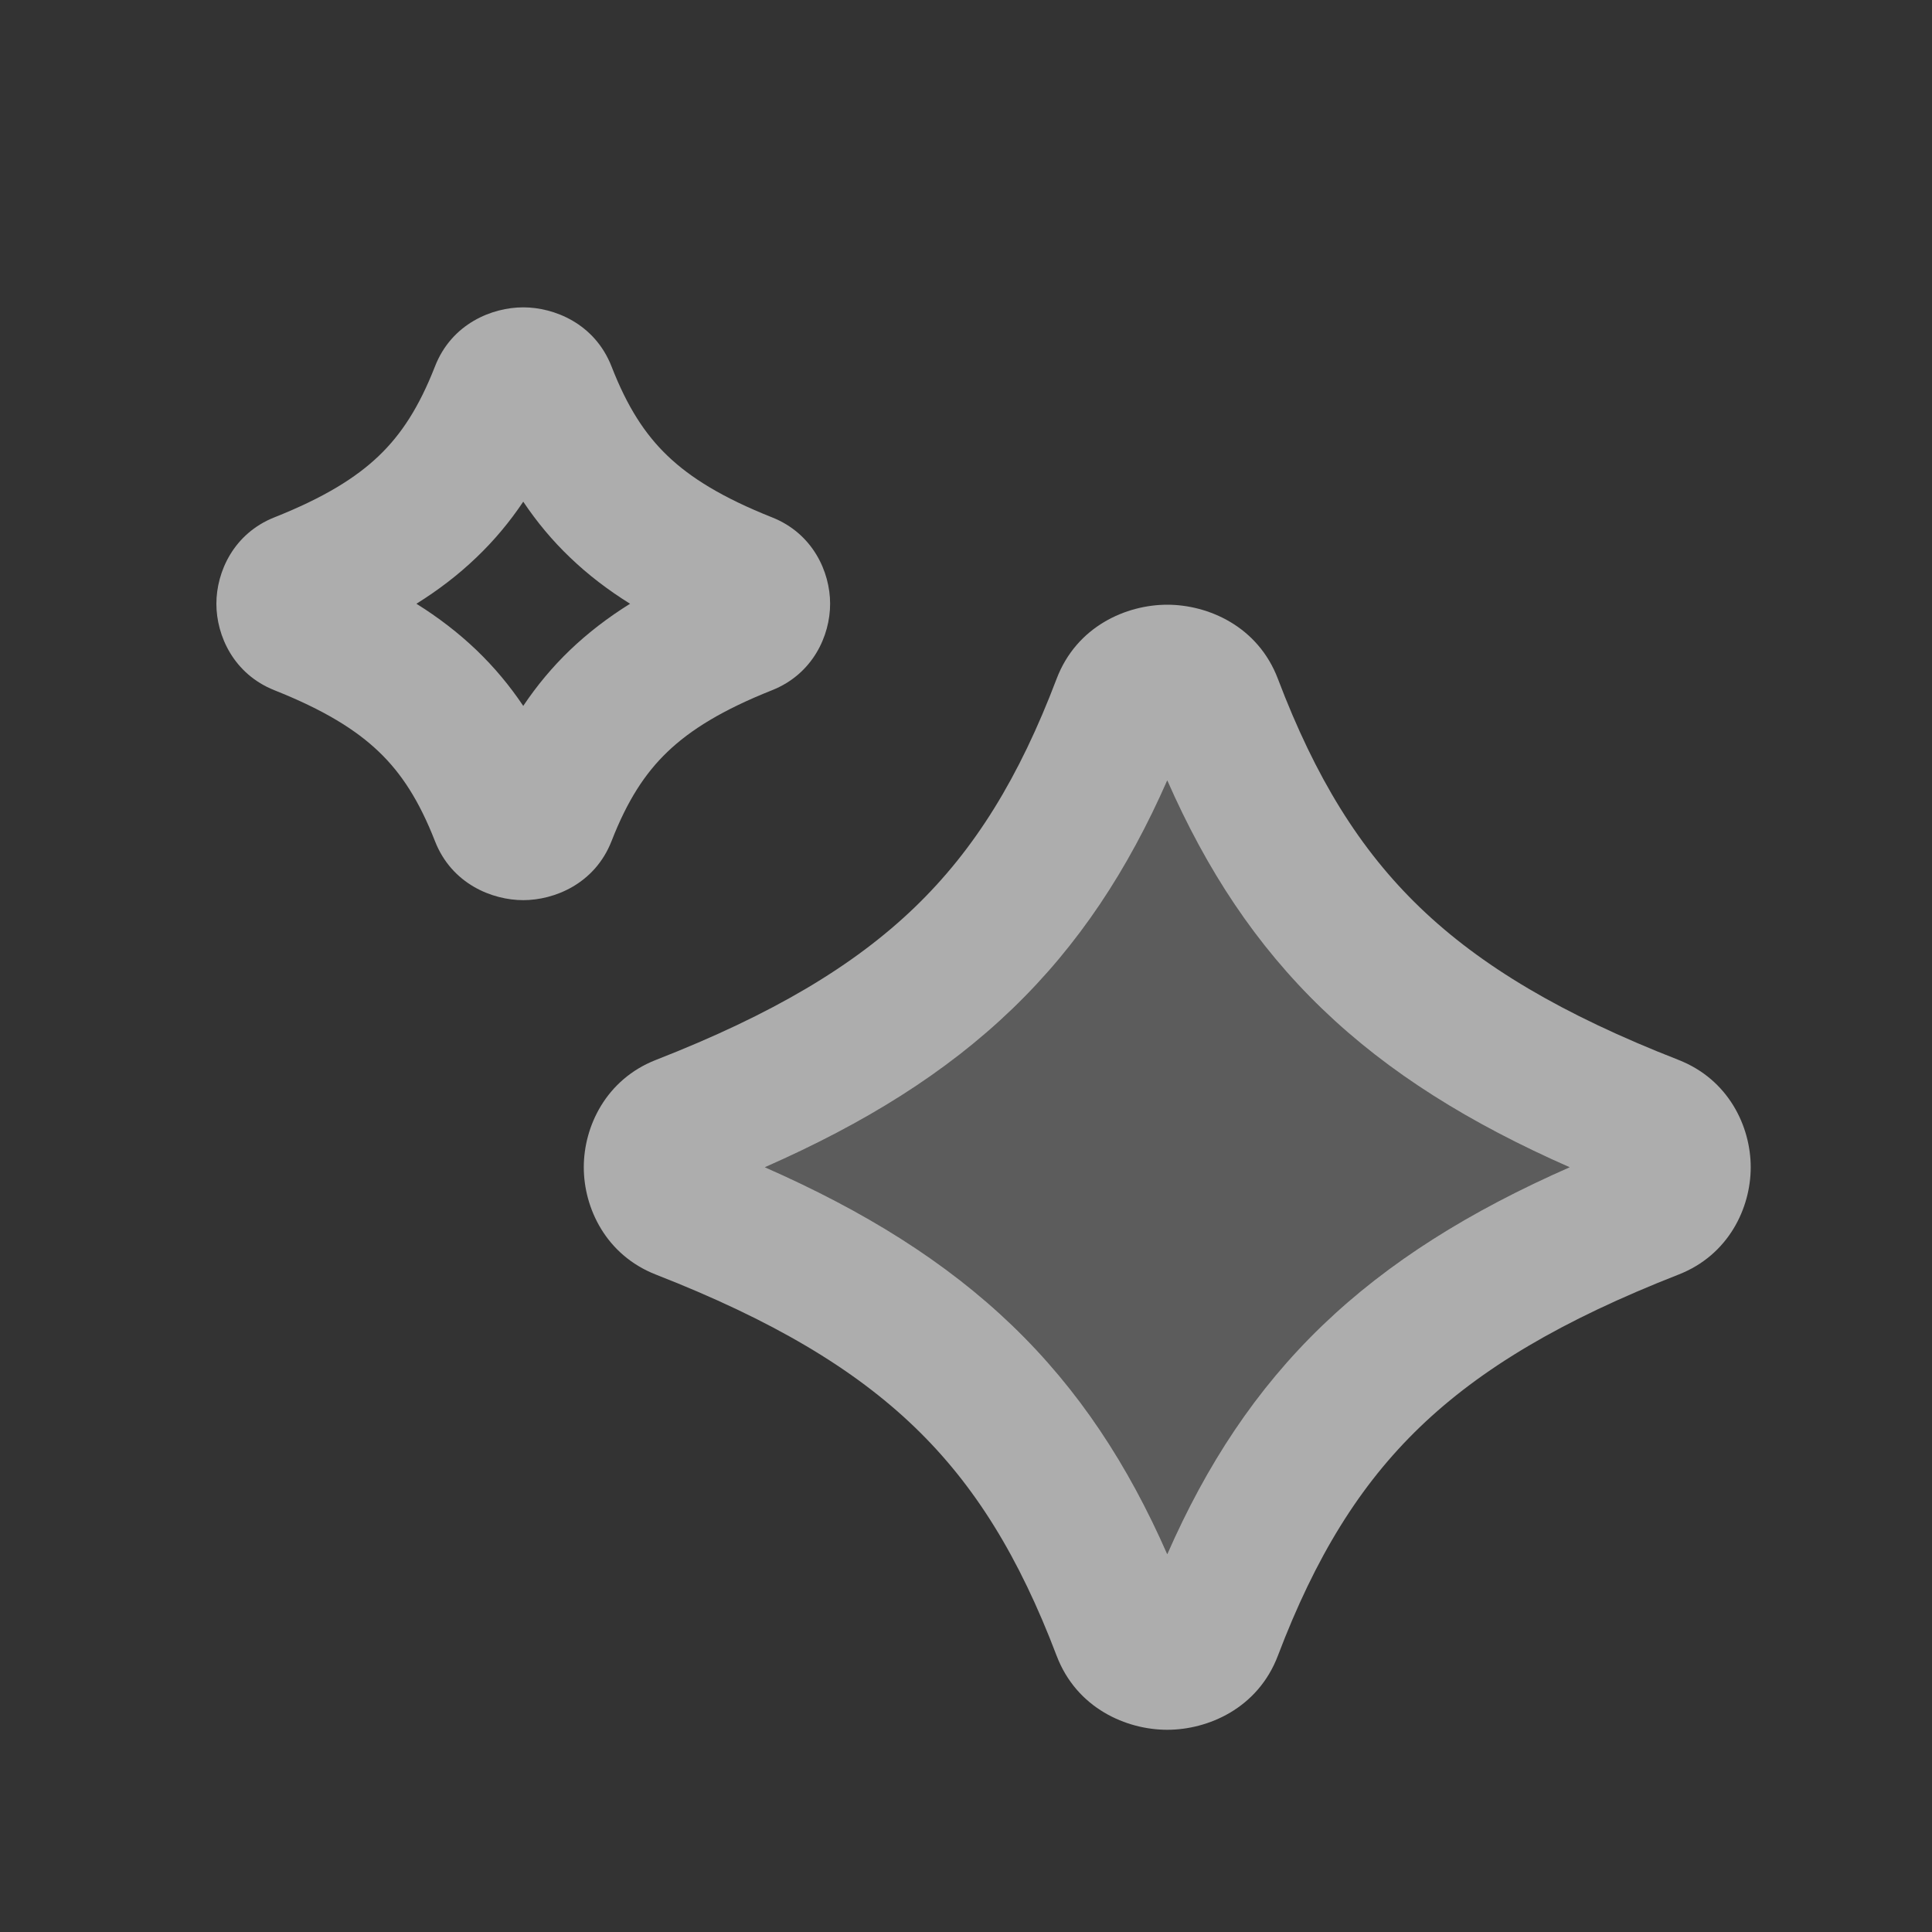 <svg width="24" height="24" viewBox="0 0 24 24" fill="none" xmlns="http://www.w3.org/2000/svg">
<rect x="0" y="0" width="24" height="24" fill="#333333" stroke="none"/>
<path fill-rule="evenodd" clip-rule="evenodd" d="M14.5 9.693C14.011 10.806 13.402 11.737 12.574 12.534C11.75 13.327 10.744 13.953 9.501 14.5C10.744 15.047 11.75 15.673 12.574 16.466C13.402 17.263 14.011 18.194 14.5 19.306C14.989 18.194 15.598 17.263 16.426 16.466C17.25 15.673 18.256 15.047 19.499 14.5C18.256 13.953 17.25 13.327 16.426 12.534C15.598 11.737 14.989 10.806 14.5 9.693Z" fill="white" fill-opacity="0.2"/>
<path fill-rule="evenodd" clip-rule="evenodd" d="M5.918 6.925C6.141 6.712 6.333 6.481 6.5 6.232C6.667 6.481 6.858 6.712 7.081 6.925C7.306 7.141 7.554 7.33 7.827 7.5C7.554 7.67 7.306 7.86 7.081 8.075C6.858 8.289 6.667 8.52 6.5 8.769C6.333 8.52 6.141 8.289 5.918 8.075C5.693 7.86 5.445 7.67 5.173 7.5C5.445 7.33 5.693 7.141 5.918 6.925ZM7.597 4.553C7.388 4.018 6.883 3.818 6.5 3.818C6.116 3.818 5.611 4.018 5.403 4.553C5.207 5.054 4.988 5.393 4.707 5.662C4.421 5.936 4.024 6.182 3.408 6.427C2.904 6.627 2.688 7.102 2.688 7.5C2.688 7.899 2.904 8.373 3.408 8.574C4.024 8.819 4.421 9.065 4.707 9.339C4.988 9.608 5.207 9.947 5.403 10.448C5.611 10.982 6.116 11.182 6.5 11.182C6.883 11.182 7.388 10.982 7.597 10.448C7.792 9.947 8.011 9.608 8.292 9.339C8.578 9.065 8.975 8.819 9.591 8.574C10.096 8.373 10.312 7.899 10.312 7.5C10.312 7.102 10.096 6.627 9.591 6.427C8.975 6.182 8.578 5.936 8.292 5.662C8.011 5.393 7.792 5.054 7.597 4.553ZM12.574 12.534C13.402 11.737 14.011 10.806 14.5 9.694C14.989 10.806 15.598 11.737 16.426 12.534C17.25 13.327 18.256 13.953 19.499 14.5C18.256 15.047 17.25 15.674 16.426 16.466C15.598 17.263 14.989 18.194 14.5 19.307C14.011 18.194 13.402 17.263 12.574 16.466C11.75 15.674 10.744 15.047 9.501 14.5C10.744 13.953 11.75 13.327 12.574 12.534ZM15.875 8.434C15.626 7.777 15.005 7.512 14.5 7.512C13.995 7.512 13.374 7.777 13.125 8.434C12.659 9.661 12.11 10.552 11.361 11.273C10.606 11.999 9.599 12.6 8.147 13.167C7.528 13.41 7.252 13.992 7.252 14.5C7.252 15.008 7.528 15.591 8.147 15.833C9.599 16.401 10.606 17.001 11.361 17.727C12.11 18.448 12.659 19.34 13.125 20.566C13.374 21.223 13.995 21.488 14.5 21.488C15.005 21.488 15.626 21.223 15.875 20.566C16.341 19.34 16.89 18.448 17.639 17.727C18.394 17.001 19.401 16.401 20.852 15.833C21.472 15.591 21.748 15.008 21.748 14.5C21.748 13.992 21.472 13.41 20.852 13.167C19.401 12.6 18.394 11.999 17.639 11.273C16.89 10.552 16.341 9.661 15.875 8.434Z" fill="white" fill-opacity="0.6"/>
</svg>
